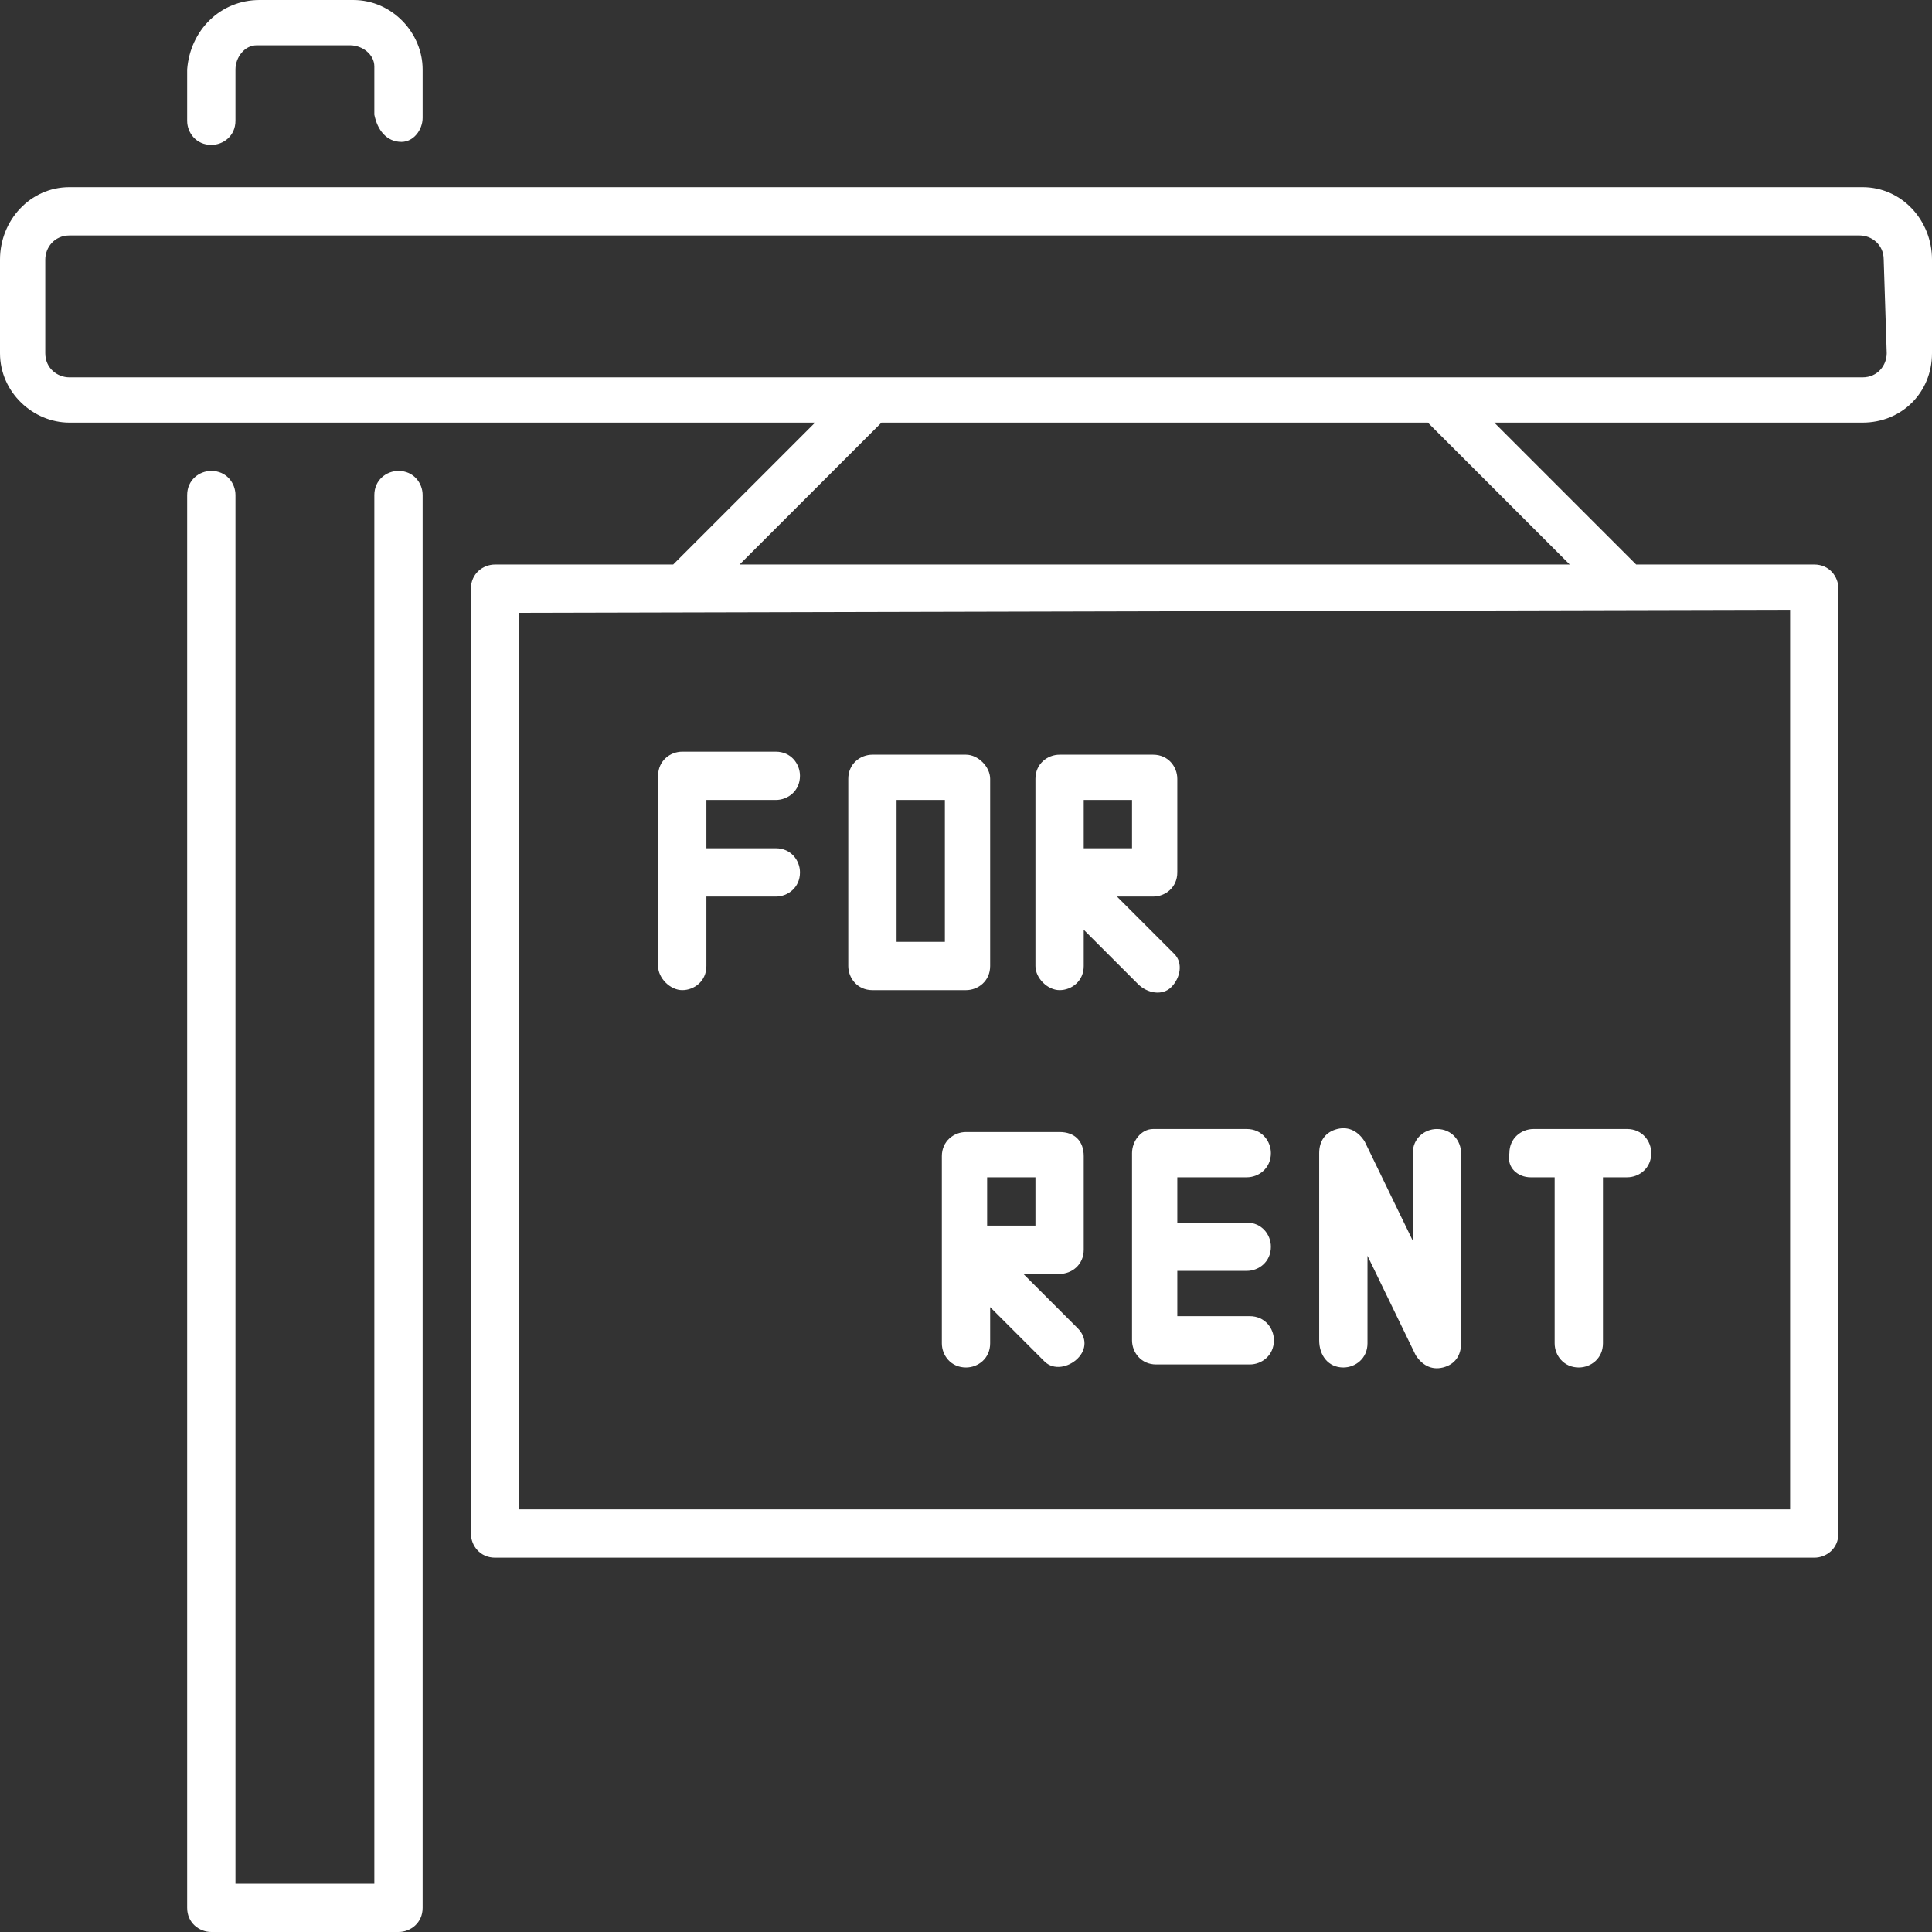 <?xml version="1.0" encoding="utf-8"?>
<!-- Generator: Adobe Illustrator 23.0.0, SVG Export Plug-In . SVG Version: 6.00 Build 0)  -->
<svg version="1.1" id="Capa_1" xmlns="http://www.w3.org/2000/svg" xmlns:xlink="http://www.w3.org/1999/xlink" x="0px" y="0px"
	 viewBox="0 0 64 64" style="enable-background:new 0 0 64 64;" xml:space="preserve">
<rect x="0" y="0" width="64" height="64" fill="#333333" stroke="none"/>
<style type="text/css">
	.st0{fill:#FFFFFF;}
</style>
<title>Asset 61</title>
<g id="Layer_2">
	<g id="Layer_1-2">
		<path class="st0" d="M35.1,32.8c0.4,0,0.8-0.3,0.8-0.8l0,0v-1.2l1.8,1.8c0.3,0.3,0.8,0.4,1.1,0.1c0.3-0.3,0.4-0.8,0.1-1.1
			c0,0-0.1-0.1-0.1-0.1L37,29.7h1.2c0.4,0,0.8-0.3,0.8-0.8v-3.1c0-0.4-0.3-0.8-0.8-0.8h-3.1c-0.4,0-0.8,0.3-0.8,0.8V32
			C34.3,32.4,34.7,32.8,35.1,32.8z M35.9,26.5h1.6v1.6h-1.6L35.9,26.5z"/>
		<path class="st0" d="M7,15.6c-0.4,0-0.8,0.3-0.8,0.8v46.8C6.2,63.7,6.6,64,7,64h6.2c0.4,0,0.8-0.3,0.8-0.8V16.4
			c0-0.4-0.3-0.8-0.8-0.8c-0.4,0-0.8,0.3-0.8,0.8v46H7.8v-46C7.8,16,7.5,15.6,7,15.6C7,15.6,7,15.6,7,15.6z"/>
		<path class="st0" d="M13.3,4.7c0.4,0,0.7-0.4,0.7-0.8V2.3C14,1.1,13,0,11.7,0H8.6C7.3,0,6.3,1,6.2,2.3c0,0,0,0,0,0.1v1.6
			c0,0.4,0.3,0.8,0.8,0.8c0.4,0,0.8-0.3,0.8-0.8V2.3c0-0.4,0.3-0.8,0.7-0.8c0,0,0,0,0,0h3.1c0.4,0,0.8,0.3,0.8,0.7c0,0,0,0,0,0v1.6
			C12.5,4.3,12.8,4.7,13.3,4.7C13.3,4.7,13.3,4.7,13.3,4.7z"/>
		<path class="st0" d="M61.7,6.2H2.3C1,6.2,0,7.3,0,8.6c0,0,0,0,0,0v3.1C0,13,1.1,14,2.3,14H27l-4.7,4.7h-5.9
			c-0.4,0-0.8,0.3-0.8,0.8l0,0v31.3c0,0.4,0.3,0.8,0.8,0.8h43.7c0.4,0,0.8-0.3,0.8-0.8V19.5c0-0.4-0.3-0.8-0.8-0.8h-5.9L49.5,14
			h12.2c1.3,0,2.3-1,2.3-2.3V8.6C64,7.3,63,6.2,61.7,6.2z M59.3,20.2V50H17.2V20.3L59.3,20.2z M52,18.7H24.5l4.7-4.7h18.1L52,18.7z
			 M62.5,11.7c0,0.4-0.3,0.8-0.8,0.8H2.3c-0.4,0-0.8-0.3-0.8-0.8V8.6c0-0.4,0.3-0.8,0.8-0.8h59.3c0.4,0,0.8,0.3,0.8,0.8L62.5,11.7z"
			/>
		<path class="st0" d="M28.9,32.8H32c0.4,0,0.8-0.3,0.8-0.8v-6.2c0-0.4-0.4-0.8-0.8-0.8h-3.1c-0.4,0-0.8,0.3-0.8,0.8v0V32
			C28.1,32.4,28.4,32.8,28.9,32.8z M29.7,26.5h1.6v4.7h-1.6V26.5z"/>
		<path class="st0" d="M22.6,32.8c0.4,0,0.8-0.3,0.8-0.8v0v-2.3h2.3c0.4,0,0.8-0.3,0.8-0.8c0-0.4-0.3-0.8-0.8-0.8h-2.3v-1.6h2.3
			c0.4,0,0.8-0.3,0.8-0.8c0-0.4-0.3-0.8-0.8-0.8h-3.1c-0.4,0-0.8,0.3-0.8,0.8v0V32C21.8,32.4,22.2,32.8,22.6,32.8z"/>
		<path class="st0" d="M35.1,37.5H32c-0.4,0-0.8,0.3-0.8,0.8v6.2c0,0.4,0.3,0.8,0.8,0.8c0.4,0,0.8-0.3,0.8-0.8v-1.2l1.8,1.8
			c0.3,0.3,0.8,0.2,1.1-0.1c0.3-0.3,0.3-0.7,0-1l-1.8-1.8h1.2c0.4,0,0.8-0.3,0.8-0.8v-3.1C35.9,37.8,35.6,37.5,35.1,37.5L35.1,37.5z
			 M34.3,40.6h-1.6V39h1.6V40.6z"/>
		<path class="st0" d="M37.5,38.2v6.2c0,0.4,0.3,0.8,0.8,0.8h3.1c0.4,0,0.8-0.3,0.8-0.8c0-0.4-0.3-0.8-0.8-0.8H39v-1.5h2.3
			c0.4,0,0.8-0.3,0.8-0.8c0-0.4-0.3-0.8-0.8-0.8H39V39h2.3c0.4,0,0.8-0.3,0.8-0.8c0-0.4-0.3-0.8-0.8-0.8h-3.1
			C37.8,37.4,37.5,37.8,37.5,38.2C37.5,38.2,37.5,38.2,37.5,38.2z"/>
		<path class="st0" d="M50.7,39h0.8v5.5c0,0.4,0.3,0.8,0.8,0.8c0.4,0,0.8-0.3,0.8-0.8V39h0.8c0.4,0,0.8-0.3,0.8-0.8
			c0-0.4-0.3-0.8-0.8-0.8h-3.1c-0.4,0-0.8,0.3-0.8,0.8C49.9,38.7,50.3,39,50.7,39z"/>
		<path class="st0" d="M44.5,45.3c0.4,0,0.8-0.3,0.8-0.8v-2.9l1.6,3.3c0.2,0.3,0.5,0.5,0.9,0.4c0.4-0.1,0.6-0.4,0.6-0.8v-6.3
			c0-0.4-0.3-0.8-0.8-0.8c-0.4,0-0.8,0.3-0.8,0.8l0,0v2.9l-1.6-3.3c-0.2-0.3-0.5-0.5-0.9-0.4c-0.4,0.1-0.6,0.4-0.6,0.8v6.2
			C43.7,44.9,44,45.3,44.5,45.3C44.5,45.3,44.5,45.3,44.5,45.3z"/>
	</g>
</g>
</svg>
